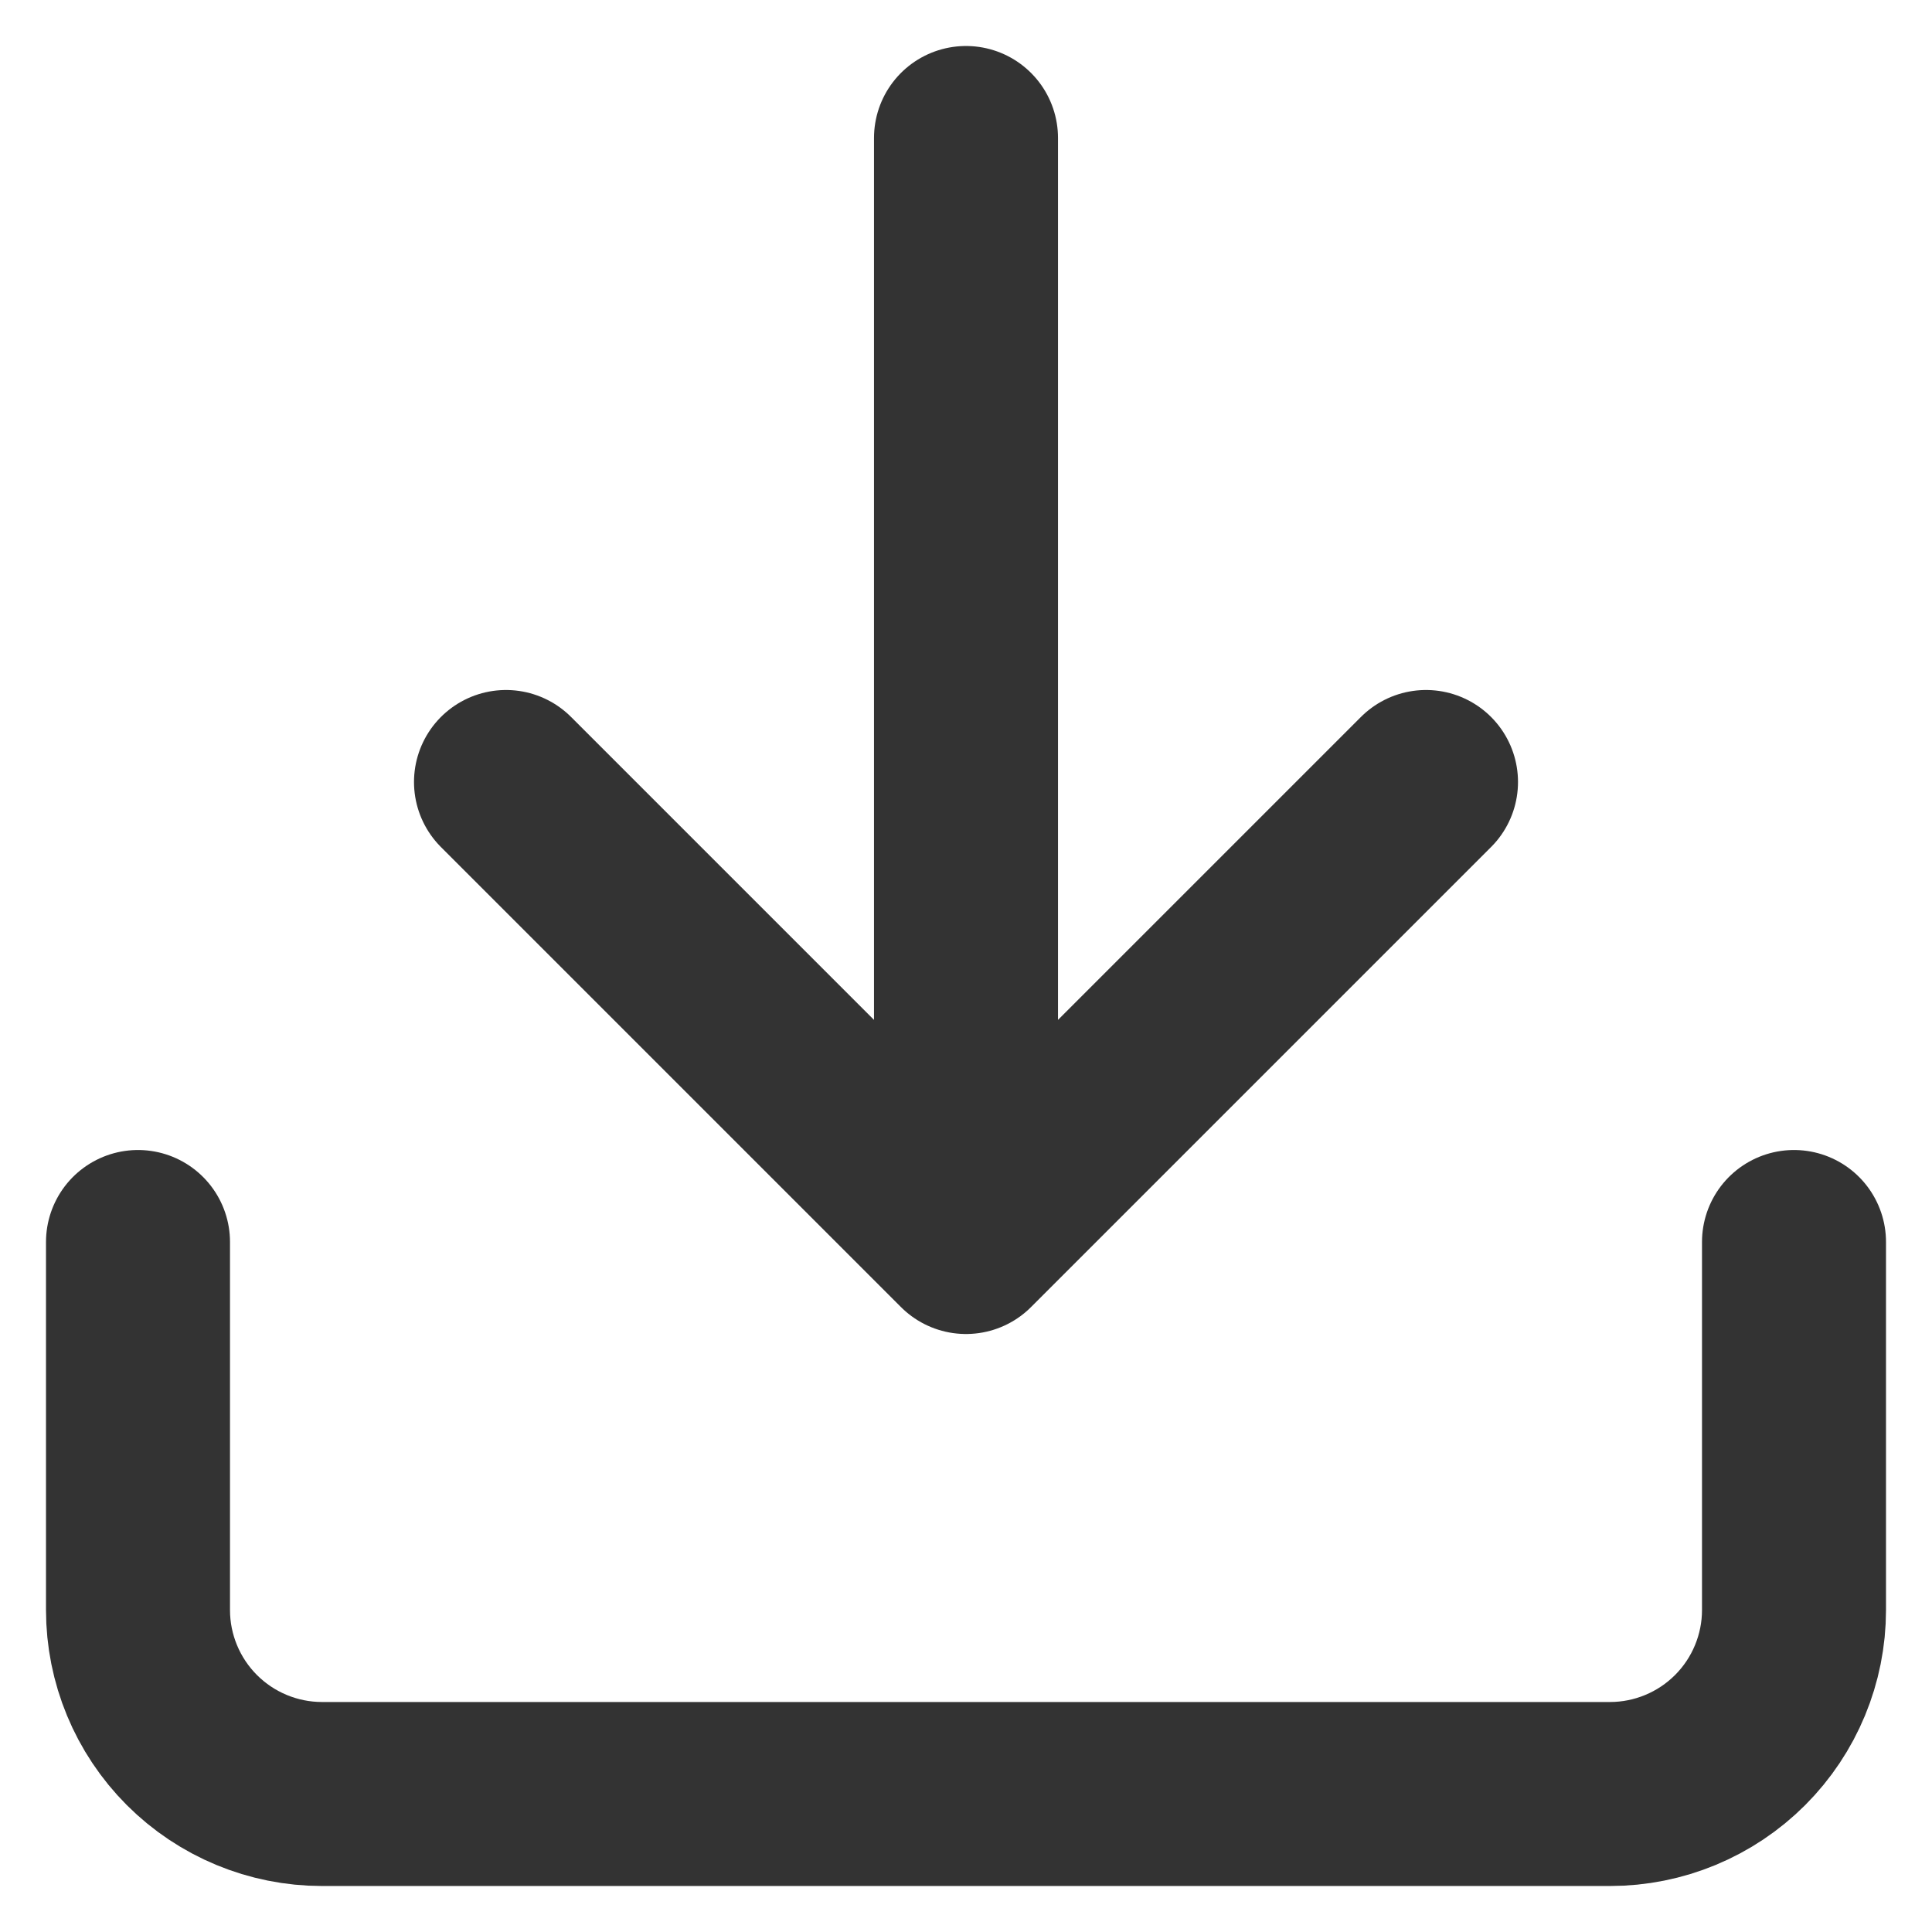 <svg width="21" height="21" viewBox="0 0 21 21" fill="none" xmlns="http://www.w3.org/2000/svg">
<path d="M19.5 13.5V17.5C19.5 18.03 19.289 18.539 18.914 18.914C18.539 19.289 18.03 19.5 17.5 19.5H3.5C2.97 19.5 2.461 19.289 2.086 18.914C1.711 18.539 1.5 18.03 1.5 17.5V13.5M5.5 8.5L10.5 13.5M10.5 13.5L15.5 8.5M10.5 13.5V1.5" stroke="#333333" stroke-width="2" stroke-linecap="round" stroke-linejoin="round"/>
</svg>
